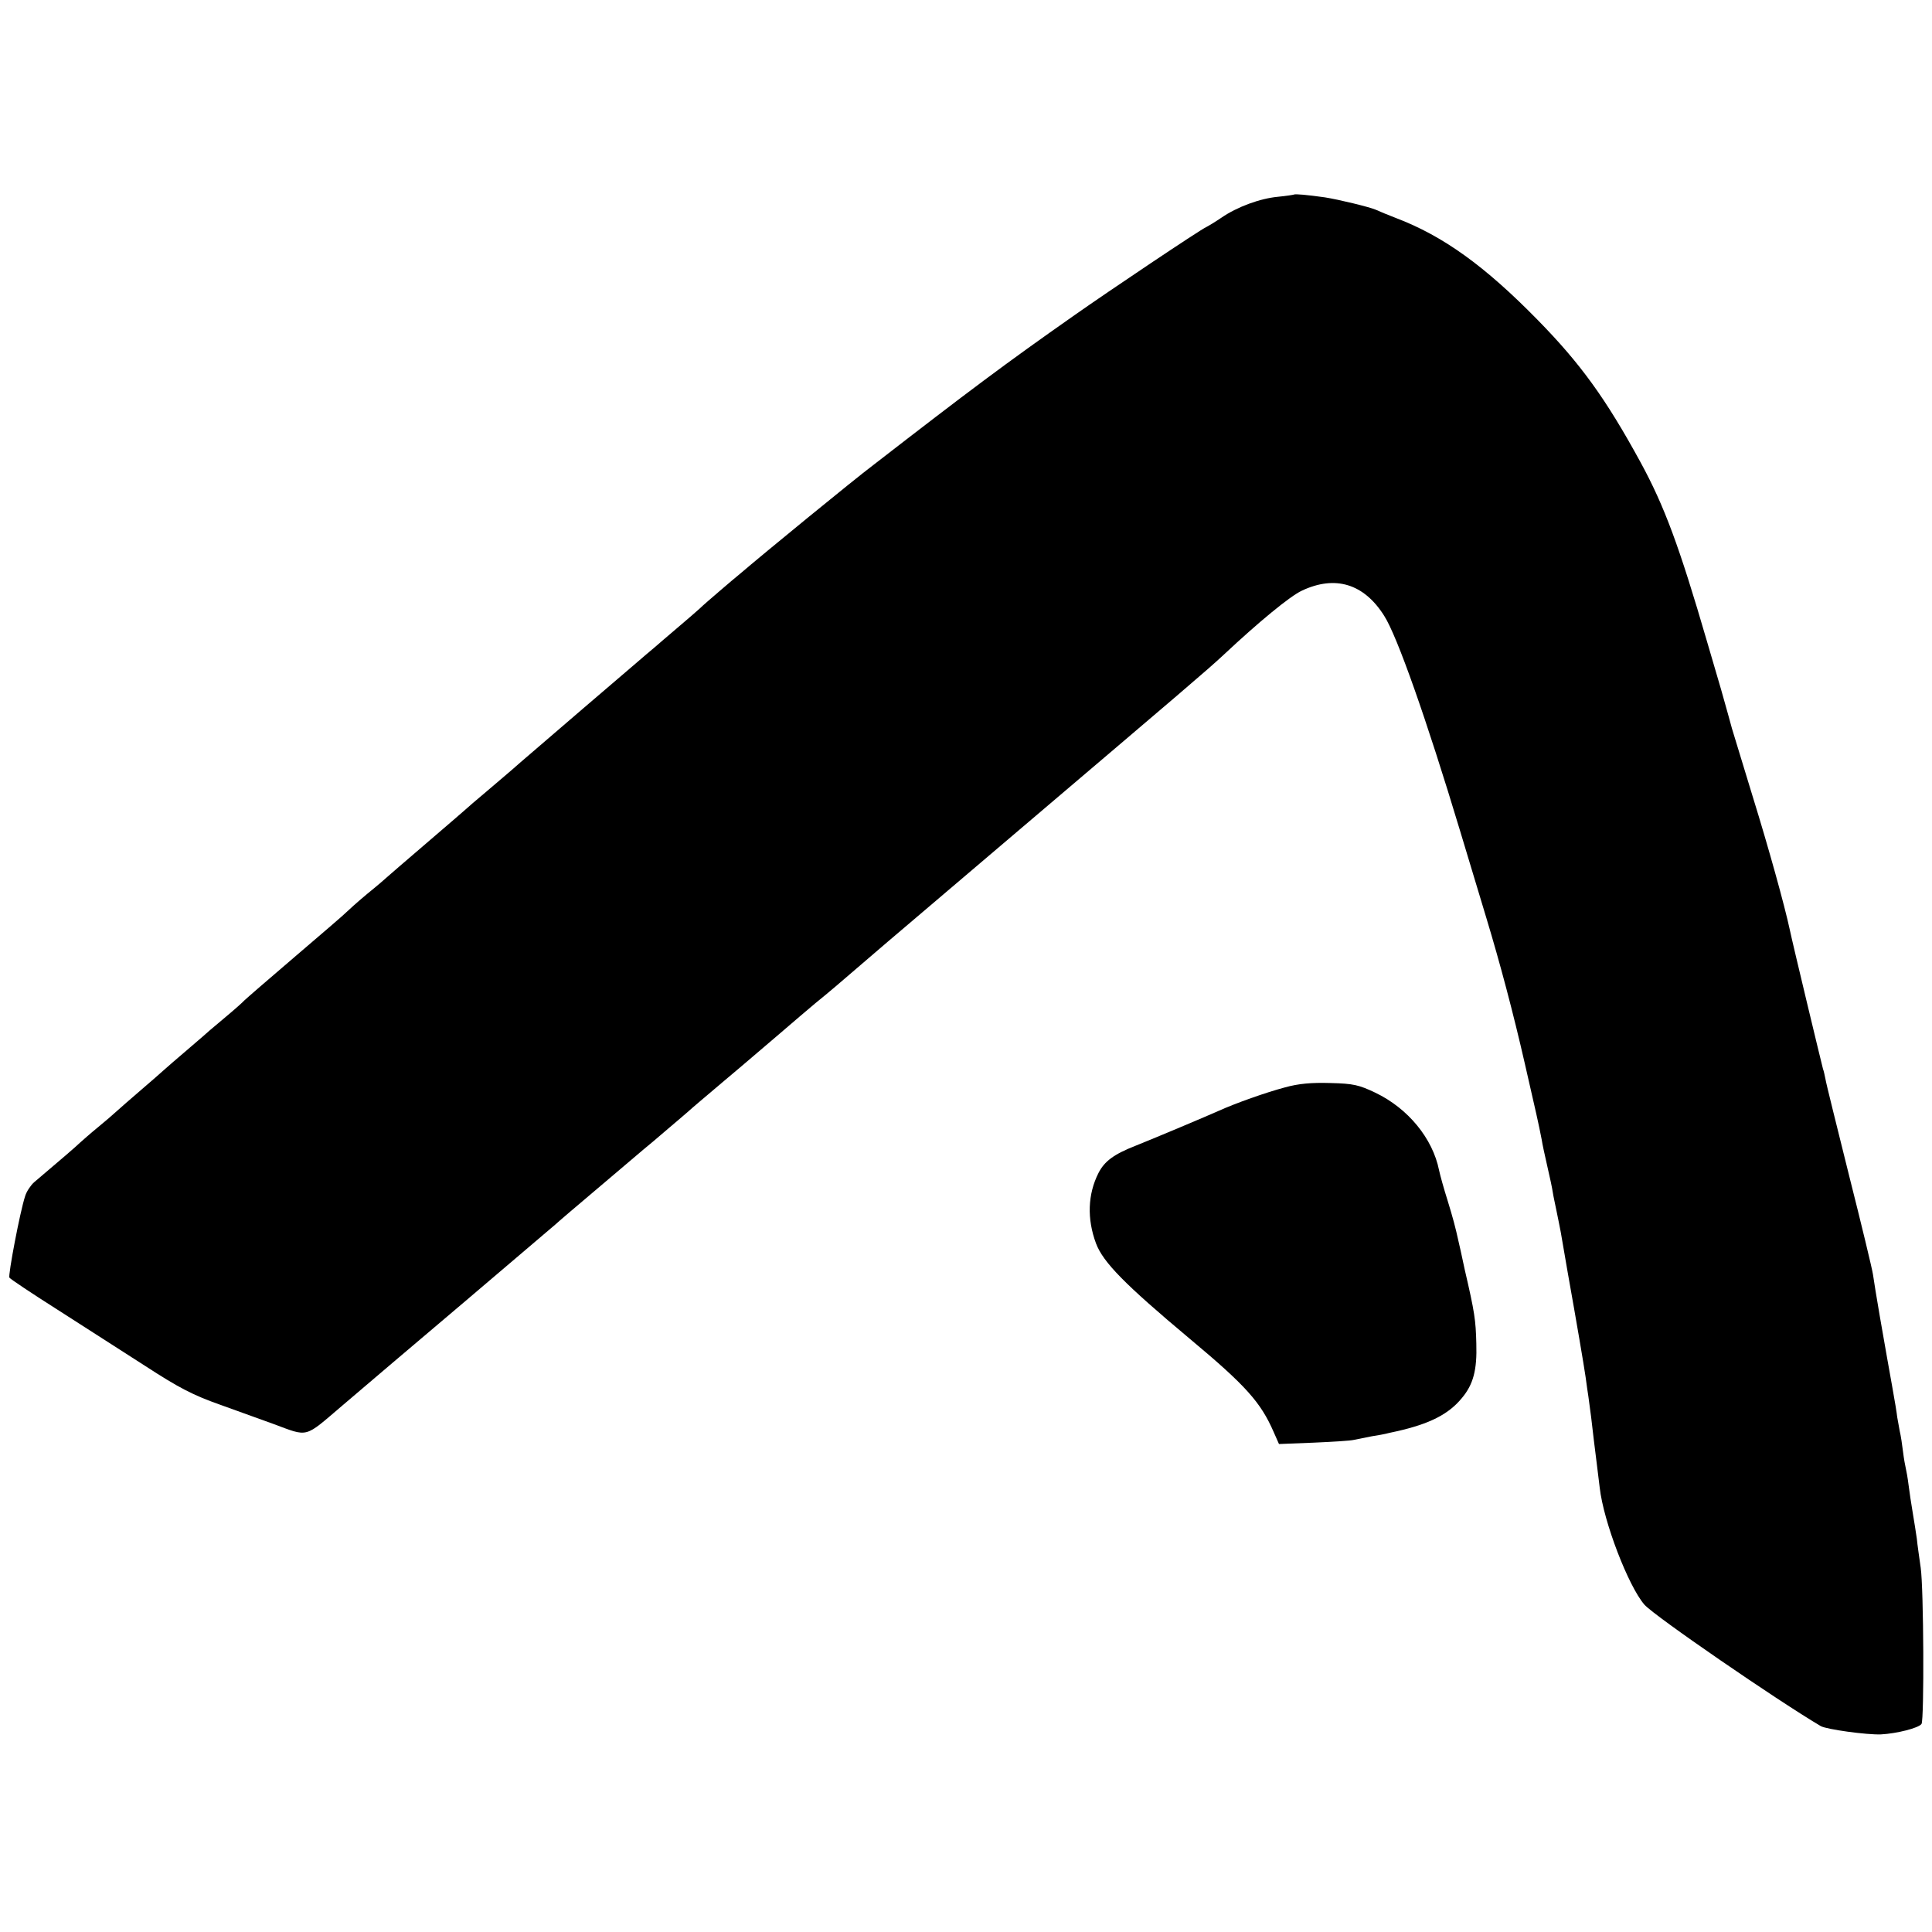 <?xml version="1.0" standalone="no"?>
<!DOCTYPE svg PUBLIC "-//W3C//DTD SVG 20010904//EN"
 "http://www.w3.org/TR/2001/REC-SVG-20010904/DTD/svg10.dtd">
<svg version="1.0" xmlns="http://www.w3.org/2000/svg"
 width="700pt" height="700pt" viewBox="0 0 700 700"
 preserveAspectRatio="xMidYMid meet">
<g transform="translate(0,700) scale(0.1,-0.1)"
fill="#000000" stroke="none">
<path d="M4688 6295 c-2 -1 -28 -5 -58 -8 -64 -6 -147 -36 -205 -76 -22 -15
-47 -30 -55 -34 -21 -9 -352 -231 -477 -319 -251 -176 -383 -275 -729 -543
-73 -55 -400 -323 -484 -395 -10 -8 -42 -35 -71 -60 -29 -25 -63 -54 -74 -65
-12 -11 -48 -42 -81 -70 -32 -27 -70 -60 -84 -72 -14 -11 -128 -110 -255 -218
-126 -109 -244 -209 -260 -224 -17 -14 -59 -51 -95 -81 -36 -30 -67 -57 -70
-60 -3 -3 -68 -59 -145 -125 -77 -66 -142 -122 -145 -125 -3 -3 -34 -30 -70
-59 -36 -30 -69 -60 -75 -66 -5 -6 -89 -78 -185 -160 -96 -82 -179 -154 -185
-160 -5 -6 -39 -36 -75 -66 -36 -30 -70 -59 -76 -65 -6 -5 -35 -30 -64 -55
-28 -24 -62 -53 -74 -64 -12 -11 -51 -45 -86 -75 -35 -30 -74 -64 -86 -75 -12
-11 -43 -38 -70 -60 -27 -22 -55 -47 -64 -55 -13 -13 -75 -66 -167 -144 -12
-11 -27 -33 -32 -50 -19 -58 -62 -286 -57 -295 3 -5 81 -57 174 -116 92 -59
235 -151 318 -204 123 -80 174 -106 270 -140 66 -24 153 -55 194 -70 130 -48
110 -53 251 67 69 59 269 229 444 377 175 149 323 275 329 280 6 6 74 64 151
129 77 65 151 128 165 140 14 11 55 46 90 76 36 30 70 60 76 65 6 6 64 55 129
110 66 55 155 132 200 170 45 39 103 88 129 110 53 43 81 67 196 166 41 36
287 244 545 464 594 505 679 577 739 633 127 119 240 212 283 232 121 57 225
25 298 -91 47 -73 153 -374 275 -779 39 -129 82 -271 95 -315 50 -165 98 -346
140 -530 41 -179 49 -213 61 -275 2 -14 11 -56 20 -95 9 -38 18 -81 20 -95 2
-14 9 -45 14 -70 5 -25 12 -58 15 -75 3 -16 14 -82 25 -145 33 -185 58 -332
65 -380 3 -25 8 -56 10 -70 2 -14 6 -47 10 -75 3 -27 8 -66 10 -85 6 -46 14
-114 21 -170 14 -124 104 -357 162 -424 36 -41 483 -348 639 -440 21 -12 167
-32 218 -30 57 3 137 23 147 38 10 15 8 490 -3 566 -5 36 -12 83 -14 105 -3
22 -10 65 -15 95 -5 30 -12 75 -15 100 -3 25 -8 52 -10 60 -2 8 -7 35 -10 60
-3 25 -8 59 -12 75 -3 17 -7 39 -9 50 -1 11 -9 61 -18 110 -18 102 -18 99 -45
255 -11 63 -22 132 -25 153 -3 20 -42 182 -87 360 -44 177 -83 333 -85 347 -3
14 -6 30 -9 37 -3 10 -112 463 -120 503 -19 89 -77 298 -135 485 -39 127 -72
237 -75 246 -2 9 -20 72 -39 140 -20 68 -43 147 -51 174 -101 347 -155 492
-241 650 -126 231 -218 358 -373 516 -191 195 -342 304 -513 369 -29 11 -62
25 -73 30 -23 10 -134 37 -185 45 -64 9 -108 13 -112 10z"/>
<path d="M4655 3060 c-68 -18 -178 -57 -240 -85 -40 -18 -225 -96 -300 -126
-79 -31 -113 -56 -135 -99 -39 -77 -42 -166 -9 -255 26 -69 105 -149 339 -345
205 -171 258 -231 305 -339 l19 -43 126 5 c69 3 134 7 145 10 11 2 40 8 65 13
25 4 47 8 50 9 3 1 21 5 40 9 120 27 189 62 237 121 41 49 55 101 52 197 -2
85 -6 113 -42 268 -11 52 -21 97 -22 100 -12 55 -21 88 -40 150 -13 41 -27 91
-31 110 -23 115 -112 224 -231 281 -59 28 -79 33 -163 35 -68 2 -115 -2 -165
-16z"/>
</g>
</svg>
